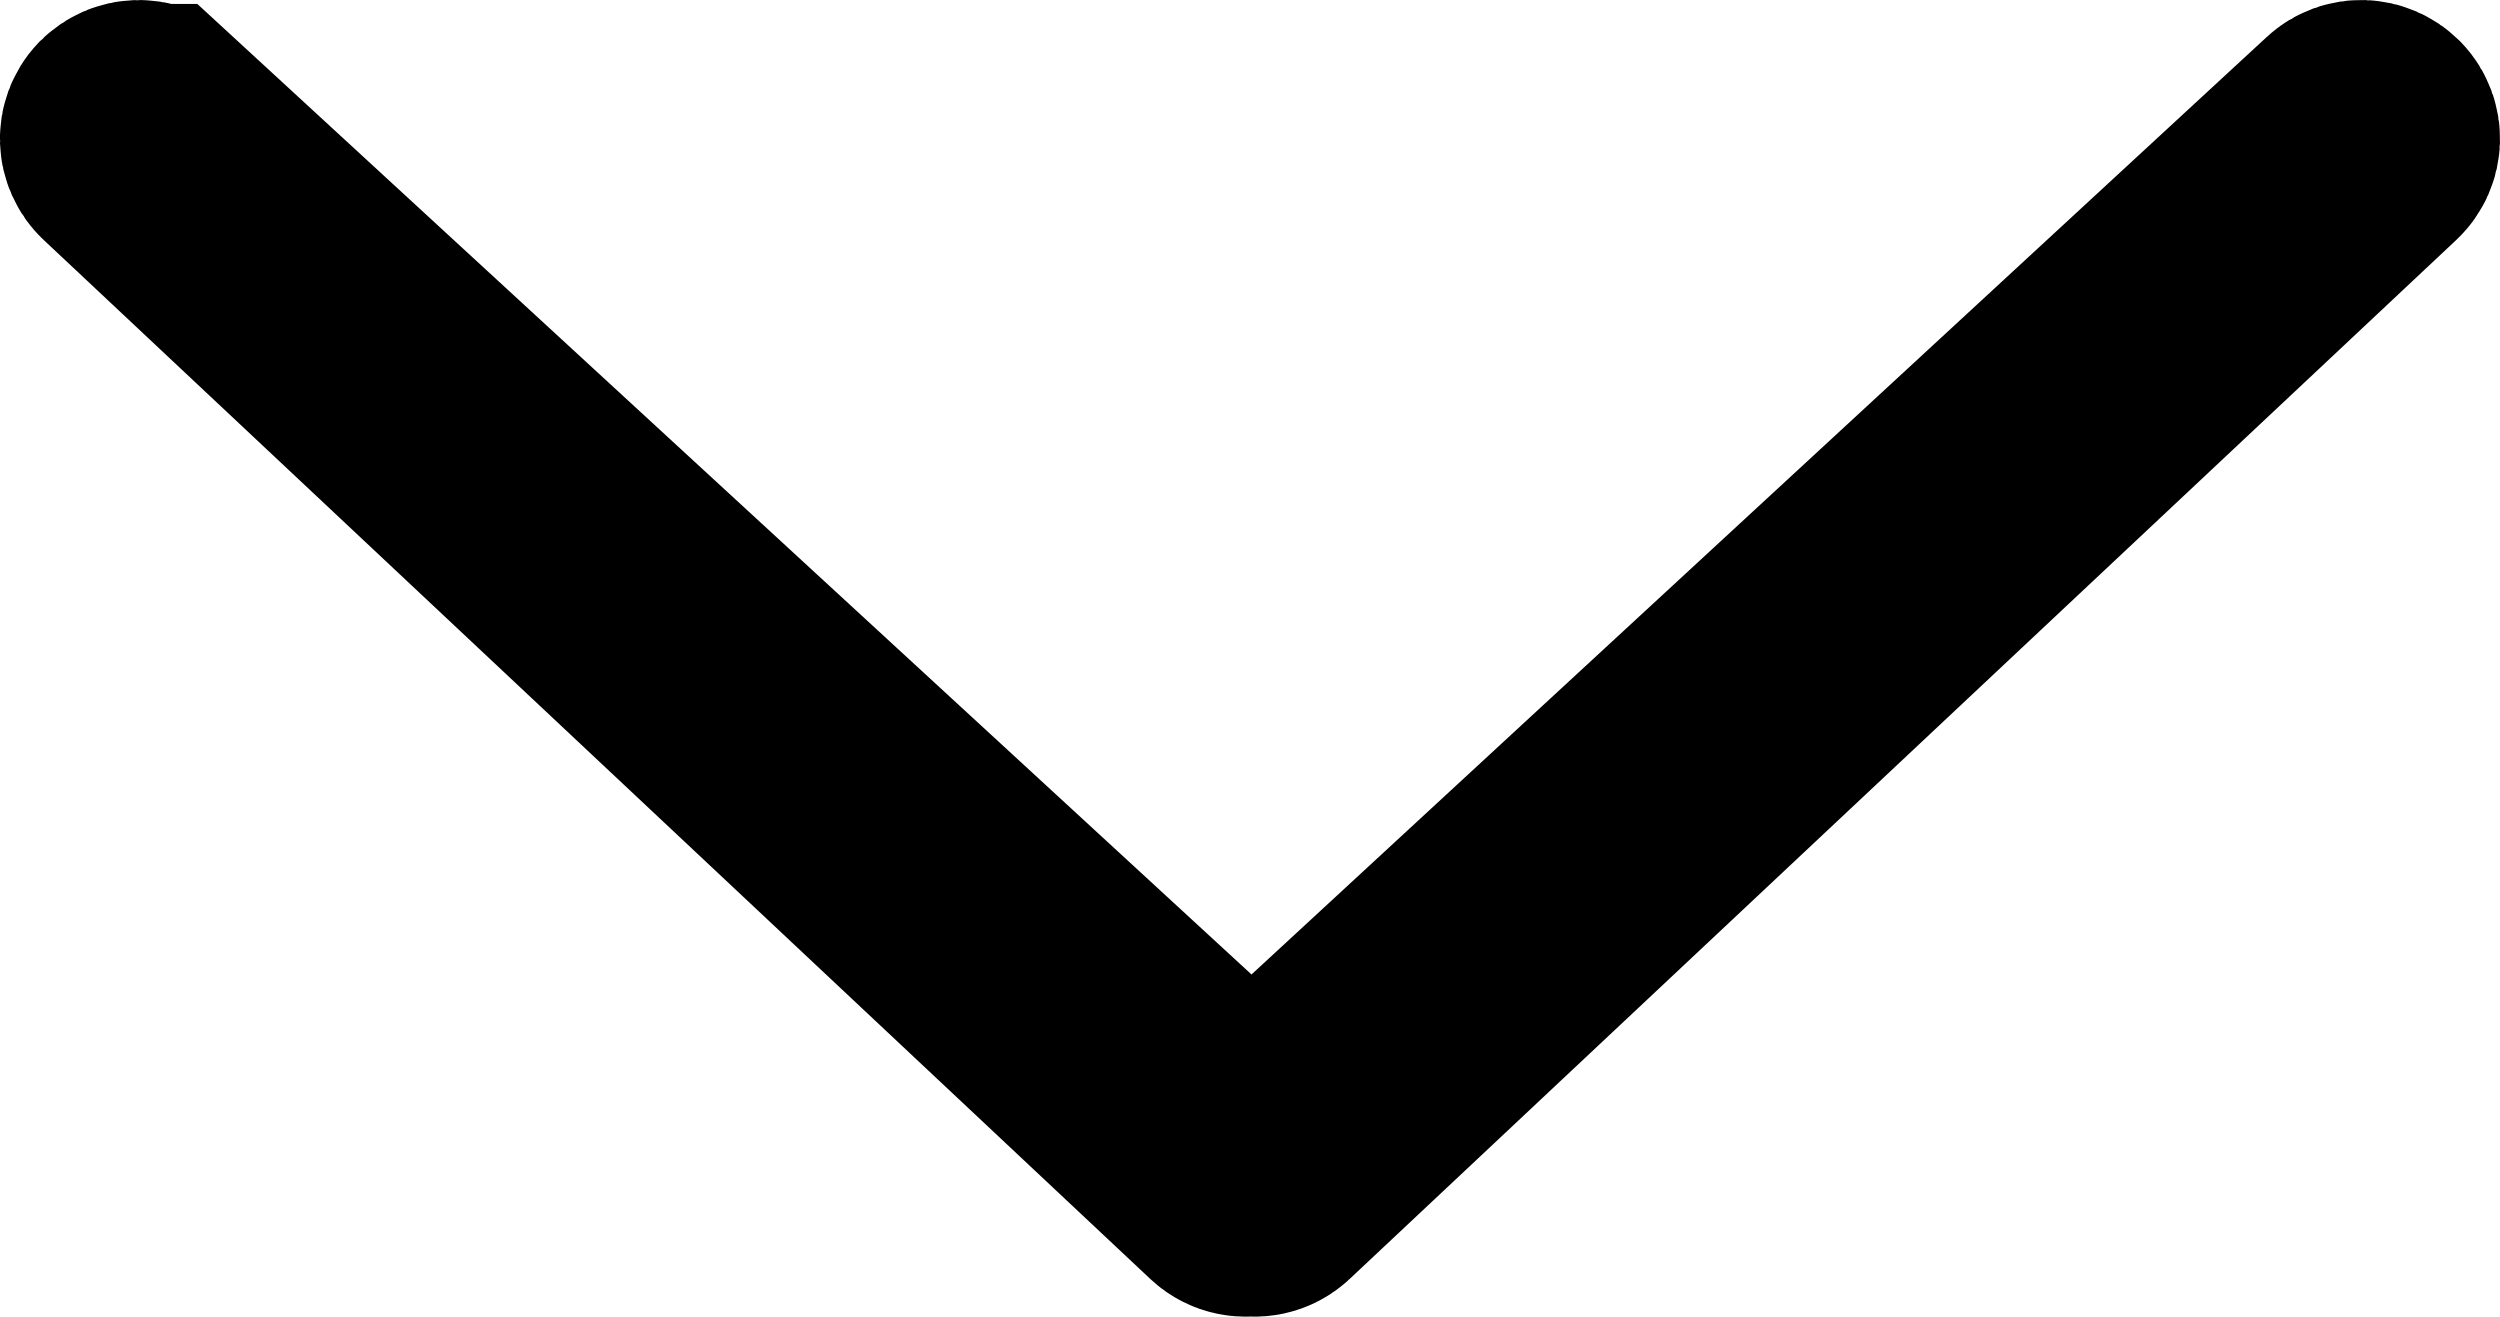 <?xml version="1.0" encoding="UTF-8"?> <svg xmlns="http://www.w3.org/2000/svg" xmlns:xlink="http://www.w3.org/1999/xlink" xmlns:xodm="http://www.corel.com/coreldraw/odm/2003" xml:space="preserve" width="7.555mm" height="3.979mm" version="1.1" style="shape-rendering:geometricPrecision; text-rendering:geometricPrecision; image-rendering:optimizeQuality; fill-rule:evenodd; clip-rule:evenodd" viewBox="0 0 1627.88 857.31"> <defs> <style type="text/css"> .str0 {stroke:black;stroke-width:161.61;stroke-miterlimit:22.926} .fil0 {fill:black} </style> </defs> <g id="Слой_x0020_1">  <path class="fil0 str0" d="M96.94 83.33l718.06 661.09 715.93 -661.09c3.88,-3.6 9.83,-3.3 13.55,0.41l0.02 0.02c3.62,3.86 3.43,9.96 -0.43,13.58l-720.61 676.58c-2.63,2.48 -6.29,3.17 -9.52,2.13 -3.23,1.03 -6.92,0.34 -9.55,-2.13l-720.61 -676.58c-3.86,-3.62 -4.05,-9.72 -0.43,-13.58l0.02 -0.02c3.73,-3.73 9.68,-3.96 13.55,-0.41z"></path> </g> </svg> 